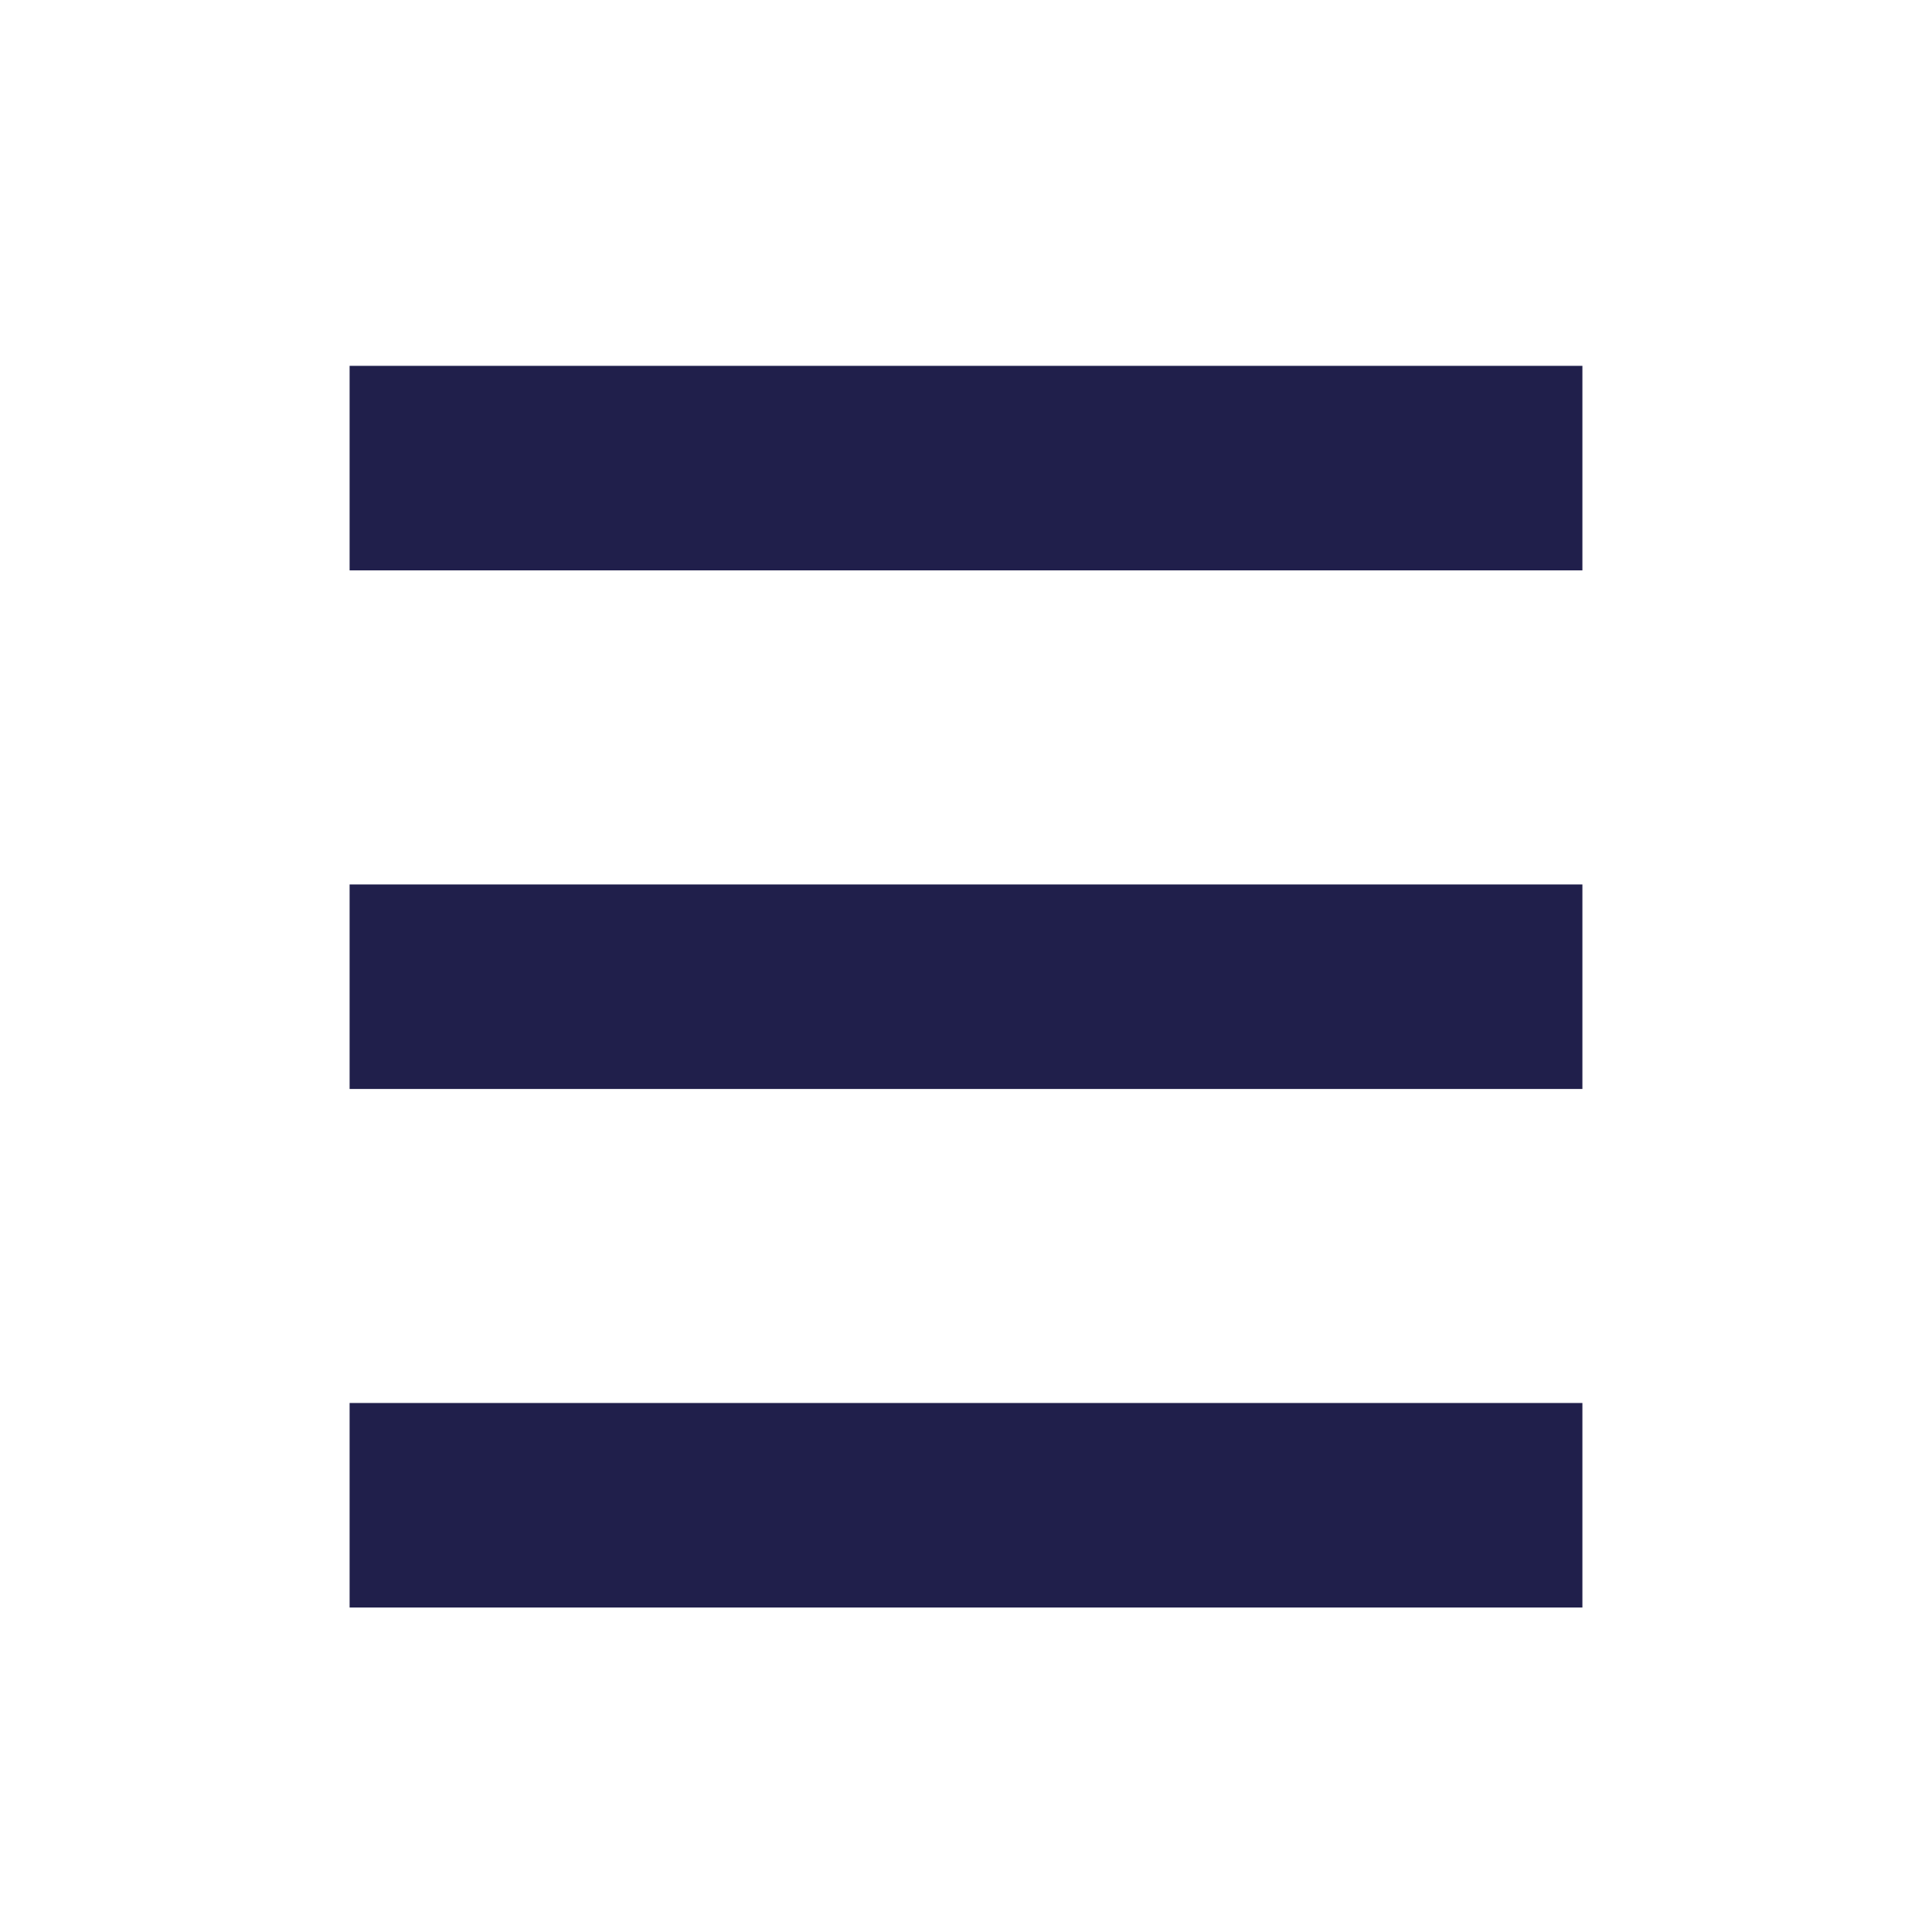 <svg xmlns="http://www.w3.org/2000/svg" viewBox="0 0 63 63">
    <defs>
        <style>
            .cls-1{fill:#201f4b}
        </style>
    </defs>
    <path class="cls-1" d="M11.4 11.93h40.2v6.67H11.4zm0 16.91h40.2v6.67H11.4zm0 16.91h40.2v6.67H11.4z" id="Layer_4" data-name="Layer 4"/>
</svg>
